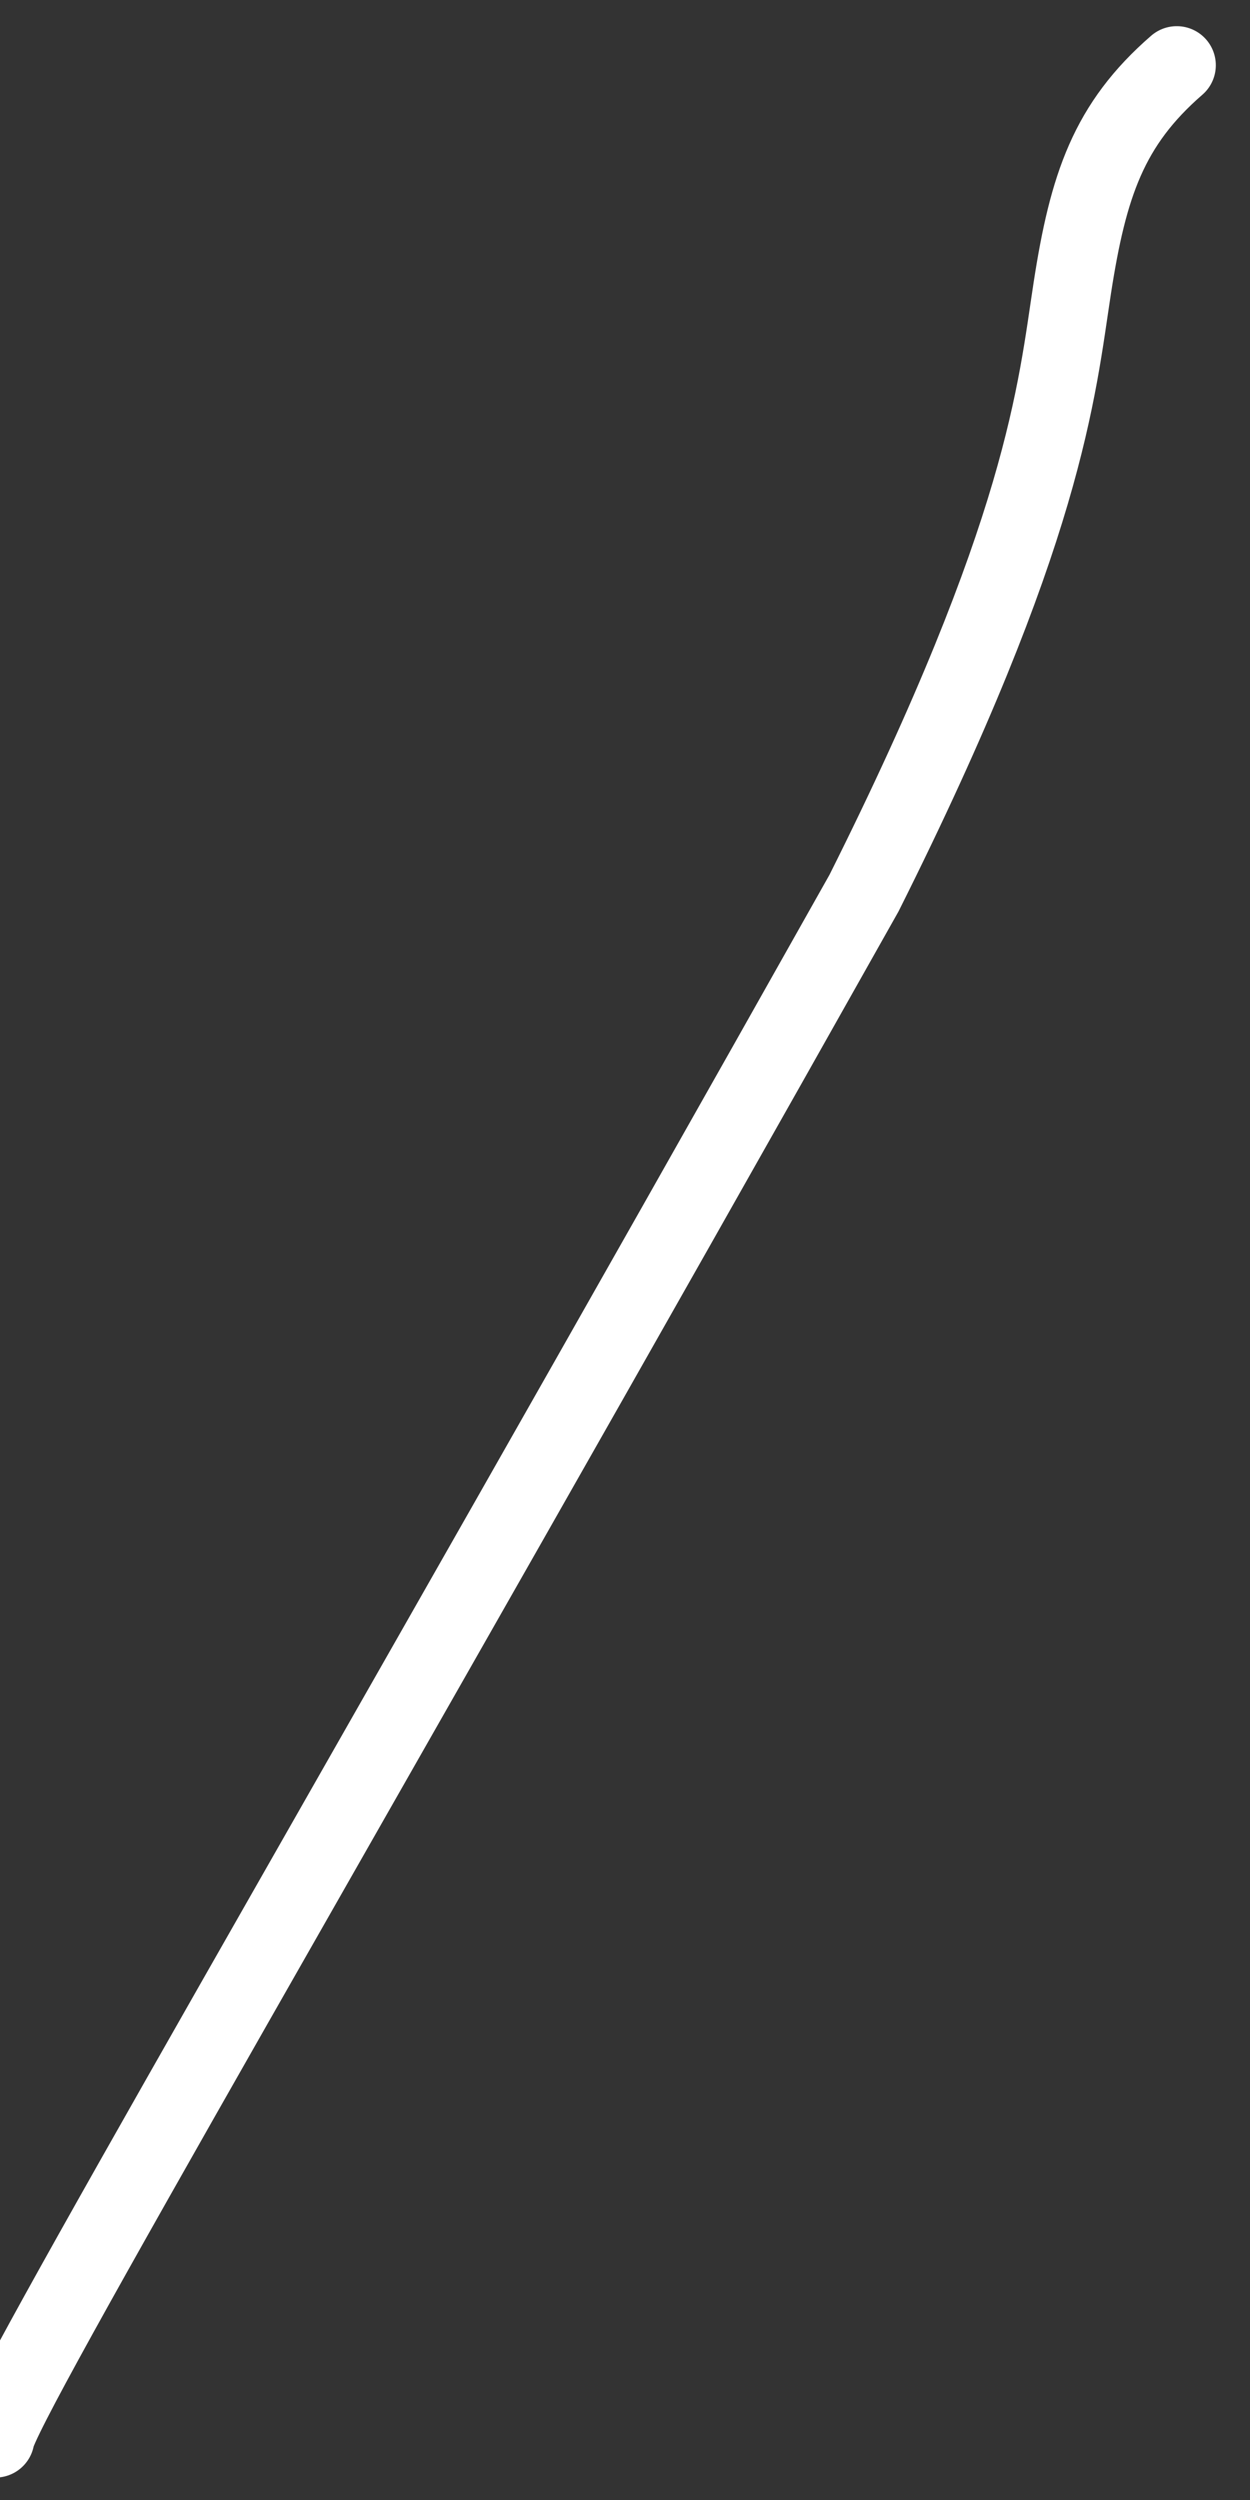 <?xml version="1.0" encoding="UTF-8"?> <svg xmlns="http://www.w3.org/2000/svg" width="32" height="64" viewBox="0 0 32 64" fill="none"><rect x="0" y="0" width="32" height="64" fill="#333333" stroke="none"/><path d="M-0.118 62.426C-0.056 61.63 8.724 46.682 22.119 22.863C26.765 13.582 27.046 9.999 27.451 7.372C27.857 4.746 28.38 3.184 30.125 1.67" stroke="white" stroke-width="2" stroke-linecap="round"></path></svg> 